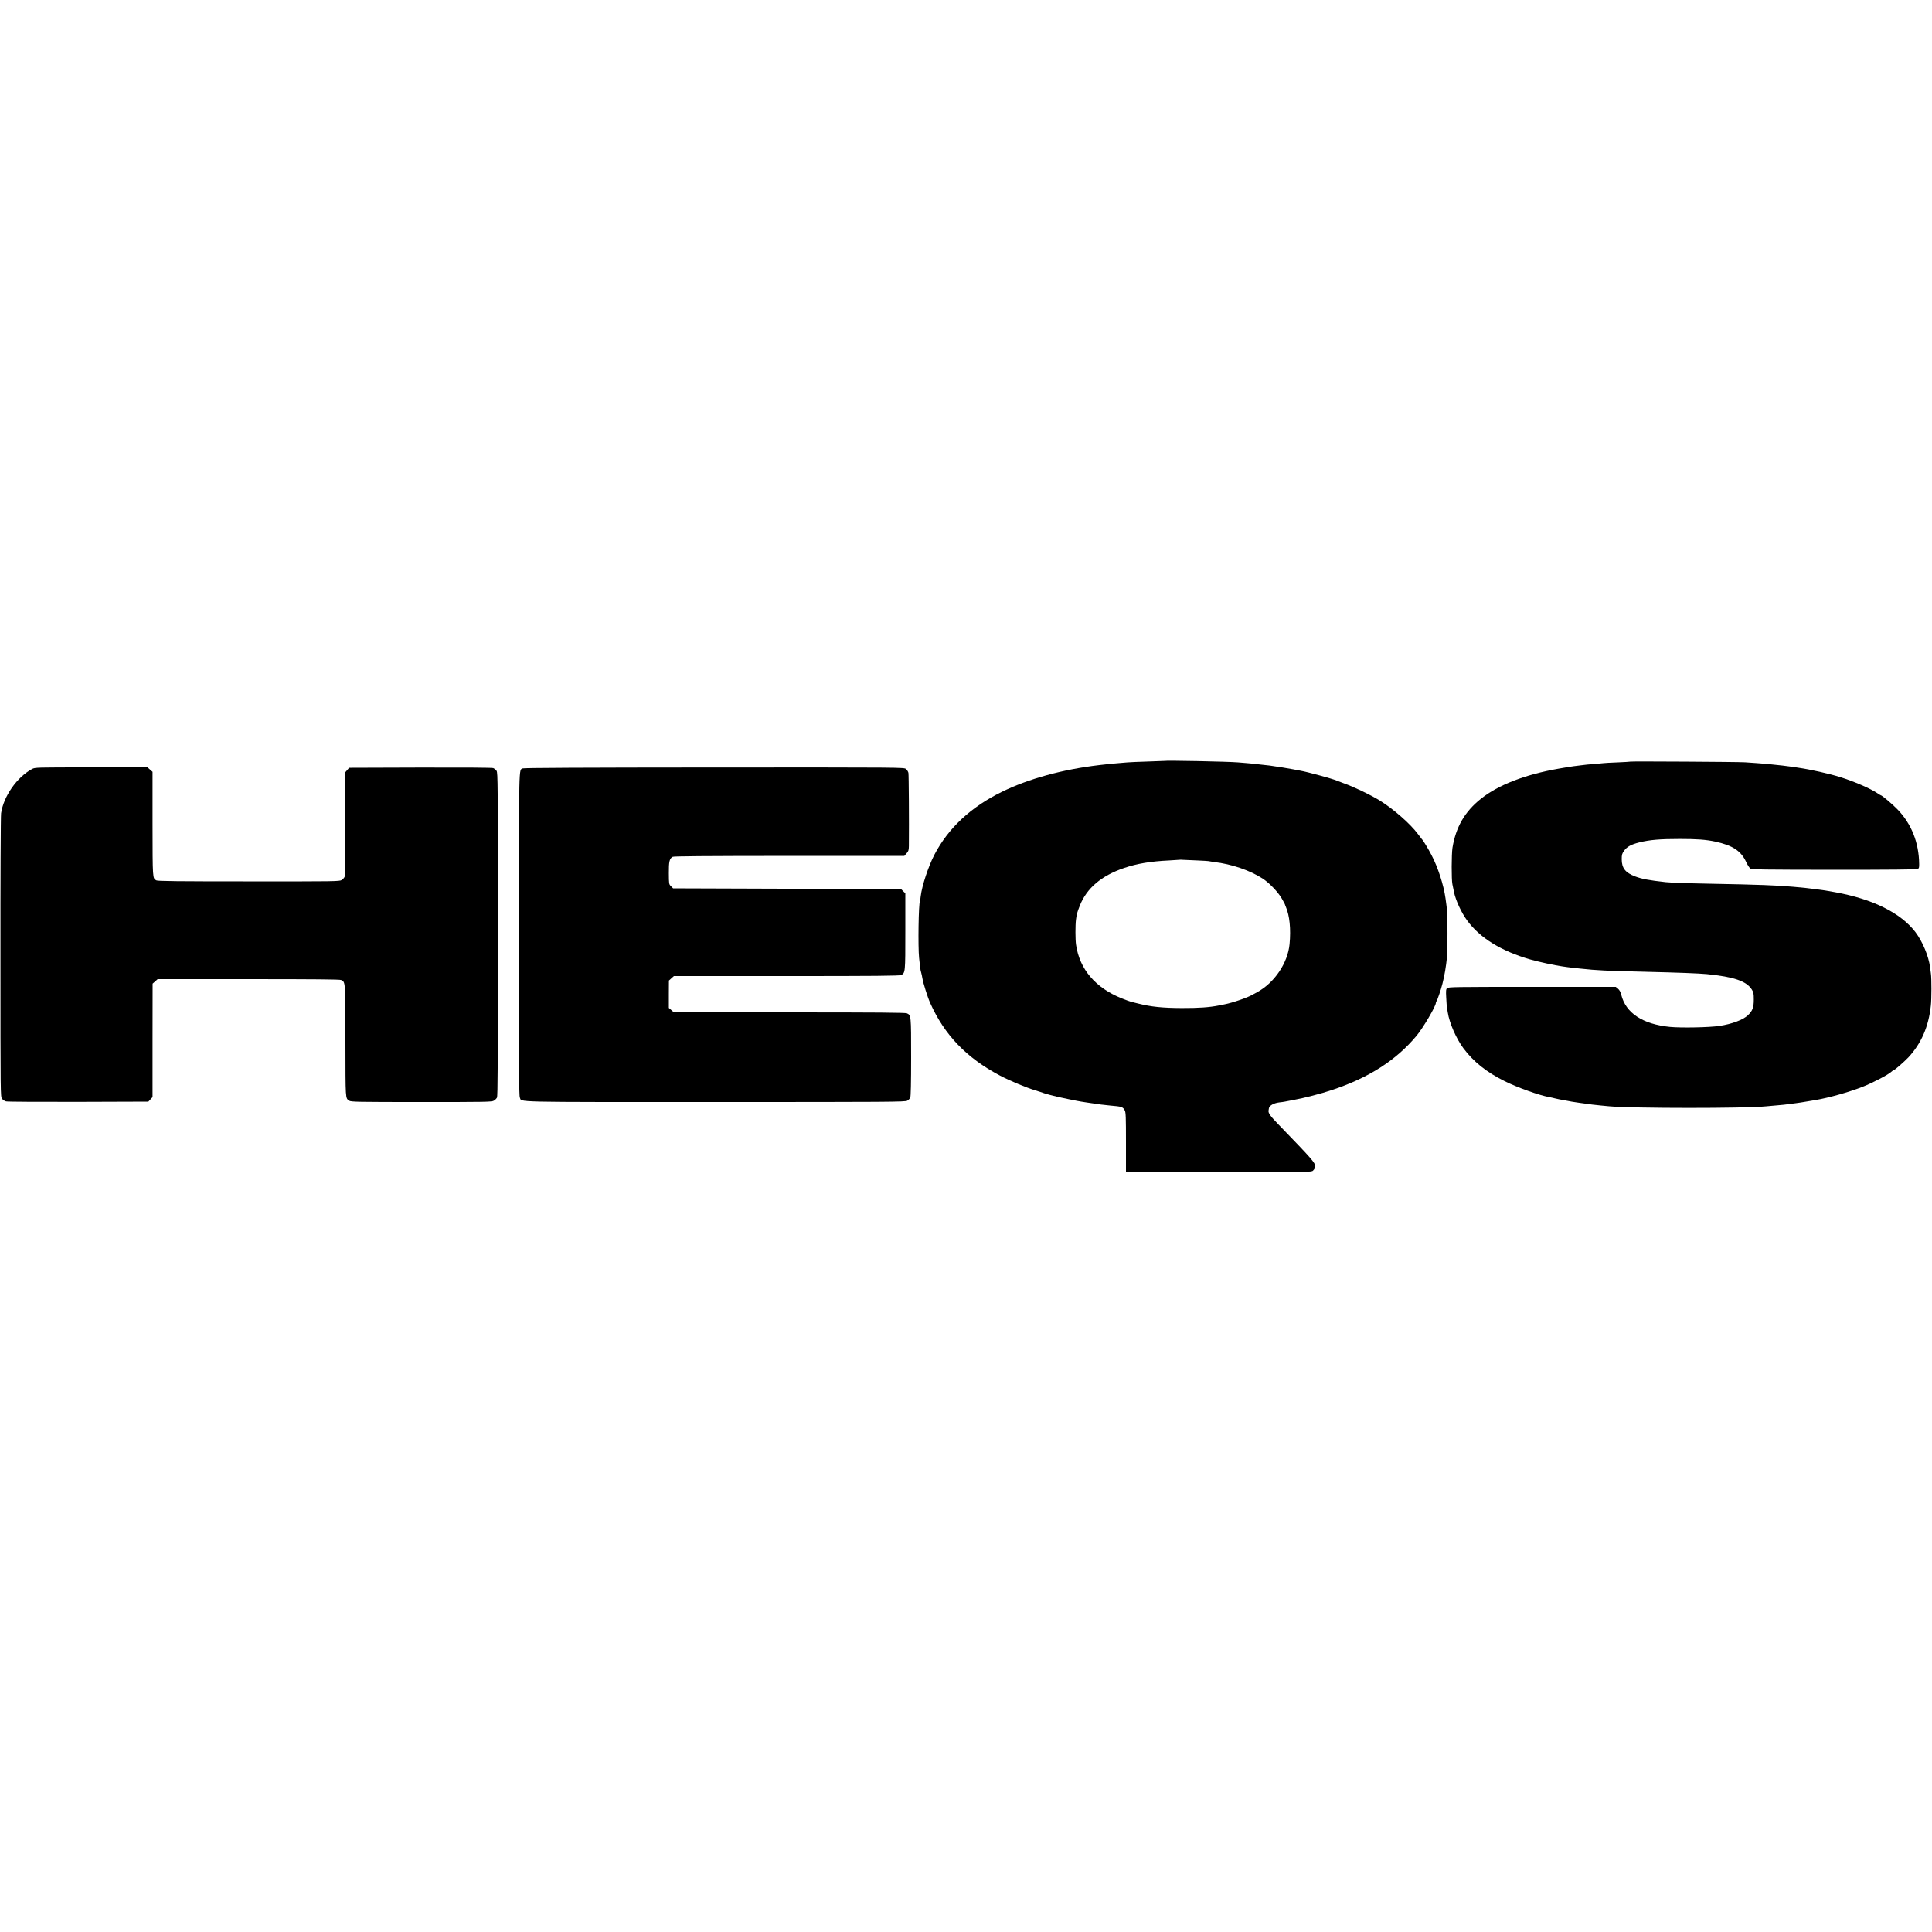 <?xml version="1.0" standalone="no"?>
<!DOCTYPE svg PUBLIC "-//W3C//DTD SVG 20010904//EN"
 "http://www.w3.org/TR/2001/REC-SVG-20010904/DTD/svg10.dtd">
<svg version="1.0" xmlns="http://www.w3.org/2000/svg"
 width="2500pt" height="2500pt" viewBox="0 0 2500 2500"
 preserveAspectRatio="xMidYMid meet">
<g transform="translate(0,2500) scale(0.1,-0.1)"
fill="#000000" stroke="none">
<path d="M15067 15154 c-1 -1 -99 -4 -217 -8 -118 -4 -235 -8 -260 -11 -25 -2
-79 -6 -120 -10 -79 -6 -101 -9 -245 -25 -475 -56 -916 -177 -1260 -346 -402
-196 -695 -470 -875 -816 -78 -152 -160 -400 -176 -535 -3 -32 -8 -61 -10 -65
-18 -29 -26 -589 -11 -733 12 -121 17 -159 27 -190 5 -16 12 -50 16 -75 9 -58
68 -247 101 -319 184 -413 470 -710 903 -939 126 -67 343 -157 460 -192 41
-13 84 -26 95 -31 21 -9 156 -45 196 -53 13 -2 76 -16 141 -30 64 -13 136 -28
160 -31 23 -3 55 -8 71 -11 15 -2 39 -6 55 -8 77 -13 174 -25 252 -32 146 -12
161 -17 185 -64 13 -24 15 -90 15 -413 l0 -384 1200 0 c1166 0 1200 0 1220 19
11 10 20 24 21 31 0 7 2 20 4 29 7 38 -33 85 -470 536 -108 111 -136 150 -130
182 2 8 4 20 4 26 3 36 61 70 134 79 23 2 56 7 72 10 17 3 66 12 110 21 143
26 360 82 499 129 477 158 831 385 1094 700 86 102 252 385 252 428 0 7 4 17
9 23 10 11 55 141 76 224 26 101 47 221 60 355 7 62 7 524 1 585 -4 35 -15
128 -21 165 -24 173 -98 403 -183 564 -40 77 -107 188 -122 201 -3 3 -25 32
-50 65 -100 136 -324 331 -502 440 -124 75 -322 170 -458 219 -41 15 -84 32
-95 36 -52 23 -375 111 -461 126 -16 3 -60 11 -99 19 -61 12 -198 34 -305 49
-19 3 -64 8 -100 11 -36 4 -76 8 -90 11 -14 2 -59 6 -100 9 -41 4 -95 8 -120
10 -132 11 -942 27 -953 19z m424 -1288 c81 -3 153 -8 160 -11 8 -2 32 -6 55
-9 231 -26 475 -110 639 -219 85 -57 193 -171 240 -252 22 -38 40 -72 41 -75
0 -3 6 -18 13 -35 49 -114 66 -286 48 -481 -23 -246 -197 -503 -422 -624 -22
-11 -47 -25 -55 -30 -58 -36 -260 -106 -365 -126 -11 -2 -42 -8 -70 -14 -123
-25 -266 -35 -485 -34 -247 1 -395 16 -565 59 -33 9 -71 18 -85 21 -14 3 -70
23 -124 45 -341 136 -546 377 -592 694 -10 64 -10 253 -1 324 10 76 16 95 49
180 89 227 279 389 573 489 167 57 347 87 585 98 74 4 136 8 138 9 1 1 19 1
40 -1 20 -1 103 -5 183 -8z"/>
<path d="M21098 15145 c-2 -2 -76 -6 -165 -10 -90 -3 -173 -8 -185 -10 -13 -2
-61 -6 -108 -10 -82 -6 -127 -10 -200 -20 -19 -3 -55 -7 -80 -10 -25 -3 -110
-17 -190 -31 -437 -77 -781 -210 -1007 -390 -209 -166 -324 -366 -368 -634
-13 -84 -14 -412 -1 -472 3 -16 8 -39 11 -53 3 -14 7 -37 10 -51 23 -107 95
-263 169 -364 166 -227 442 -397 816 -505 112 -32 321 -77 415 -90 22 -3 54
-7 70 -10 30 -4 87 -11 168 -19 214 -23 317 -28 852 -41 417 -10 674 -20 782
-30 350 -35 511 -90 581 -199 23 -36 26 -51 26 -131 0 -101 -16 -145 -76 -202
-61 -59 -207 -114 -368 -138 -133 -20 -494 -27 -640 -13 -354 35 -572 179
-631 416 -9 36 -23 62 -42 78 l-29 24 -1083 0 c-996 0 -1085 -1 -1100 -17 -14
-14 -16 -32 -11 -122 3 -58 7 -117 10 -131 3 -14 7 -41 10 -60 21 -138 109
-338 203 -465 130 -174 299 -309 531 -424 163 -82 452 -185 577 -207 17 -3 55
-11 85 -19 30 -7 73 -16 94 -19 21 -4 48 -8 60 -11 31 -7 73 -14 151 -25 155
-22 200 -28 280 -35 33 -3 80 -8 105 -10 304 -28 1769 -28 2030 -1 19 2 75 7
124 11 49 4 98 8 110 10 20 3 50 7 156 20 46 6 66 9 160 25 30 5 71 12 90 15
178 30 433 102 615 173 131 52 327 154 367 192 12 11 25 20 29 20 13 0 140
111 193 167 167 180 262 397 291 669 10 85 10 356 1 415 -3 24 -9 62 -11 84
-19 144 -97 331 -189 453 -189 248 -551 428 -1036 516 -132 24 -138 25 -255
40 -96 13 -155 19 -290 31 -208 19 -444 28 -1090 40 -279 5 -498 13 -562 20
-216 24 -307 41 -394 74 -127 48 -174 108 -174 223 0 58 4 72 30 108 38 54 90
82 196 109 137 34 268 45 529 45 218 0 337 -9 454 -34 227 -49 335 -121 401
-264 18 -39 43 -78 56 -86 21 -12 173 -14 1083 -15 713 0 1066 3 1080 10 18 9
21 20 20 65 -3 277 -101 522 -282 708 -66 68 -201 182 -216 182 -3 0 -22 12
-43 26 -88 60 -303 153 -483 209 -134 42 -381 98 -535 120 -22 4 -53 9 -70 11
-16 3 -48 7 -70 9 -22 3 -53 7 -70 9 -29 4 -119 13 -200 21 -58 5 -187 15
-285 21 -88 6 -1477 14 -1482 9z"/>
<path d="M415 15049 c-196 -105 -370 -354 -401 -574 -5 -33 -9 -871 -8 -1862
0 -1793 0 -1803 20 -1830 11 -15 35 -31 52 -35 17 -5 438 -7 936 -6 l906 3 27
29 27 29 0 734 1 735 33 29 32 29 1175 0 c857 0 1181 -3 1199 -11 57 -26 56
-13 56 -796 1 -764 -1 -731 49 -766 23 -15 98 -17 934 -17 833 0 911 1 937 17
16 9 34 27 41 40 10 18 12 464 12 2112 0 1957 -1 2091 -17 2116 -9 14 -29 30
-43 36 -16 6 -368 8 -945 7 l-920 -3 -24 -28 -24 -28 0 -664 c0 -407 -4 -674
-10 -689 -5 -14 -23 -34 -39 -44 -28 -17 -88 -18 -1203 -17 -925 0 -1178 3
-1195 13 -49 27 -48 16 -49 731 l0 674 -32 28 -32 29 -728 0 c-724 0 -728 0
-767 -21z"/>
<path d="M6764 15057 c-51 -25 -48 95 -49 -2142 -1 -1723 1 -2095 12 -2117 30
-63 -165 -58 2529 -58 2269 0 2458 1 2484 17 16 9 33 27 39 40 7 16 11 186 11
524 0 542 0 542 -55 567 -20 9 -383 12 -1520 12 l-1495 0 -32 29 -33 29 0 177
1 177 32 29 32 29 1458 0 c1145 0 1462 3 1482 13 55 27 55 30 55 565 l0 492
-28 28 -27 27 -1475 5 -1475 5 -27 27 c-27 27 -27 29 -28 169 -1 150 8 189 49
212 16 8 393 11 1509 12 l1489 0 29 33 c25 28 29 40 30 95 3 323 -1 923 -6
947 -4 16 -18 39 -32 50 -26 20 -35 20 -2482 19 -1707 -1 -2462 -5 -2477 -12z"/>
</g>
</svg>
